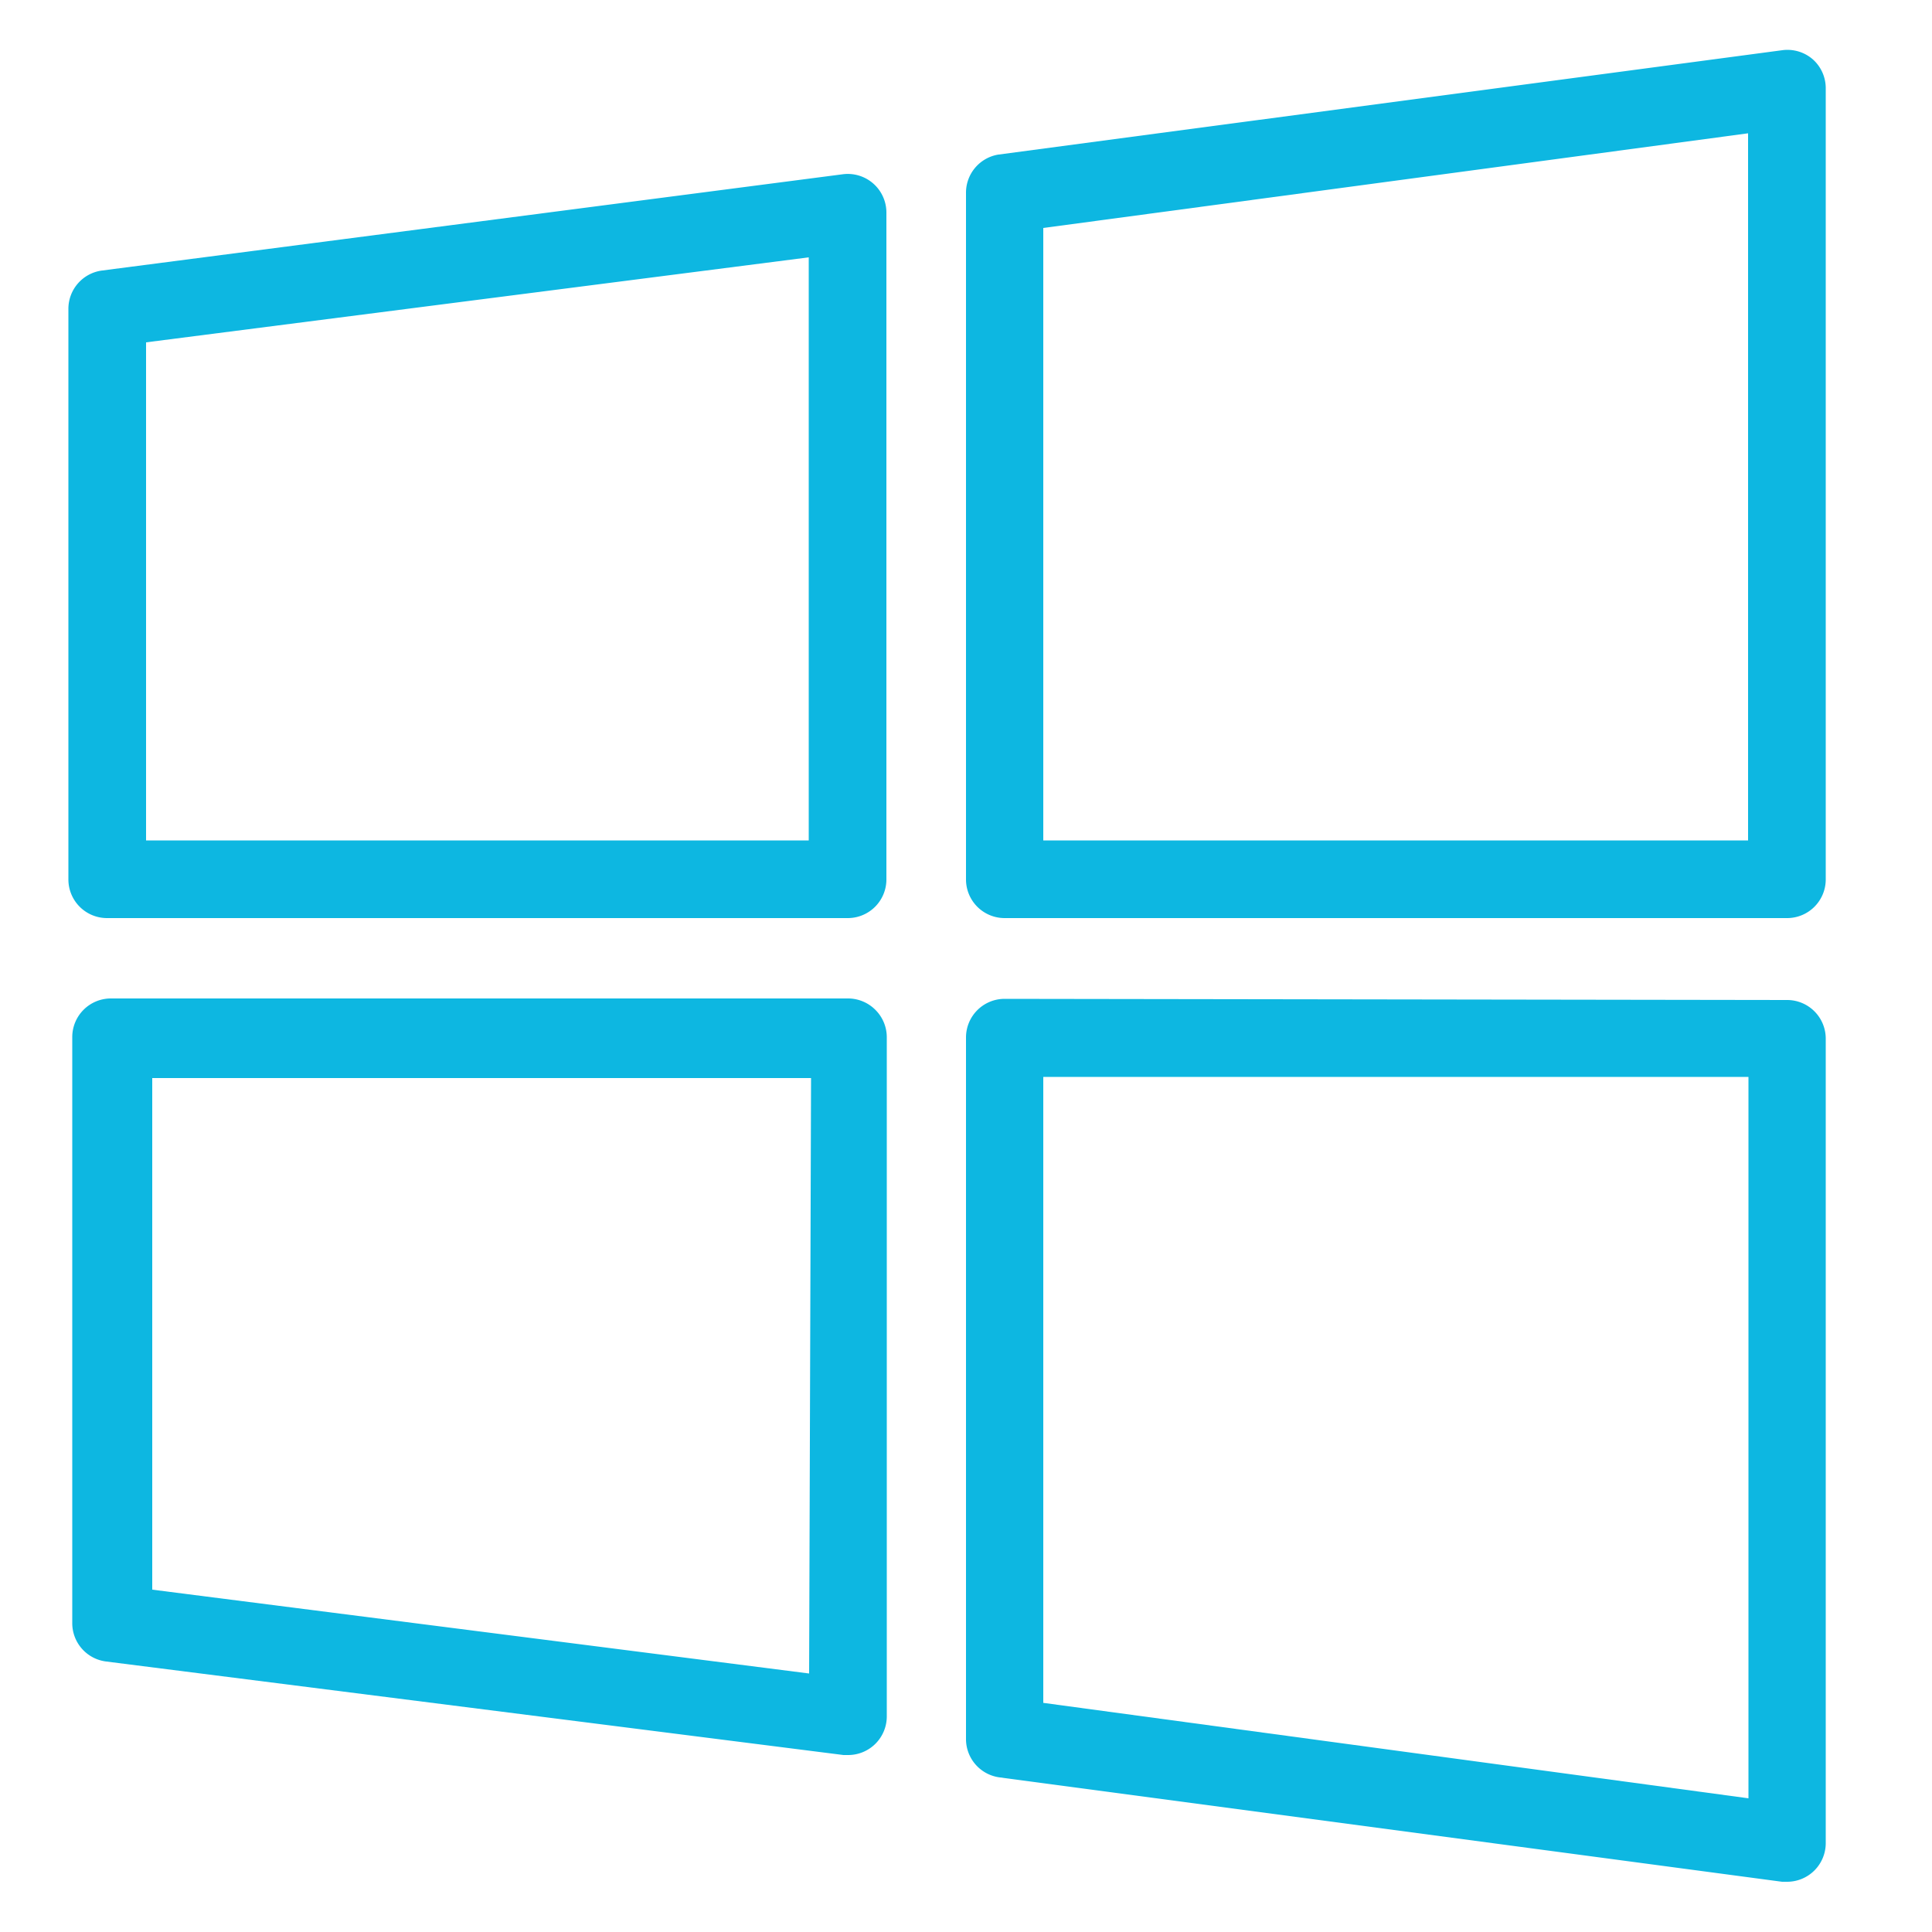 <?xml version="1.0" encoding="UTF-8"?>
<svg xmlns="http://www.w3.org/2000/svg" id="Layer_1" data-name="Layer 1" viewBox="0 0 50 50">
  <defs>
    <style>.cls-1{fill:#0db7e1;}</style>
  </defs>
  <path class="cls-1" d="M46.92,1.54a1,1,0,0,0-.8-.24L25.84,4A1,1,0,0,0,25,5V22.76a1,1,0,0,0,1,1H46.25a1,1,0,0,0,1-1V2.3A1,1,0,0,0,46.92,1.54ZM45.24,21.75H27V5.9L45.24,3.45Z"></path>
  <path class="cls-1" d="M21.94,25.84h0l-19.07,0a1,1,0,0,0-1,1V42a1,1,0,0,0,.88,1l19.08,2.42h.12a1,1,0,0,0,1-1V26.85a1,1,0,0,0-.29-.71A1,1,0,0,0,21.94,25.84Zm-1,17.47-17-2.17V27.9l17.05,0Z"></path>
  <path class="cls-1" d="M21.81,4.51,2.65,7a1,1,0,0,0-.88,1V22.76a1,1,0,0,0,1,1H21.94a1,1,0,0,0,1-1V5.51a1,1,0,0,0-.34-.76A1,1,0,0,0,21.81,4.51Zm-.88,17.24H3.78V8.86l17.15-2.2Z"></path>
  <path class="cls-1" d="M46.25,25.88,26,25.85h0a1,1,0,0,0-1,1V45a1,1,0,0,0,.88,1L46.12,48.7h.13a1,1,0,0,0,1-1V26.89A1,1,0,0,0,46.25,25.88Zm-1,20.66L27,44.07V27.87l18.25,0Z"></path>
</svg>
